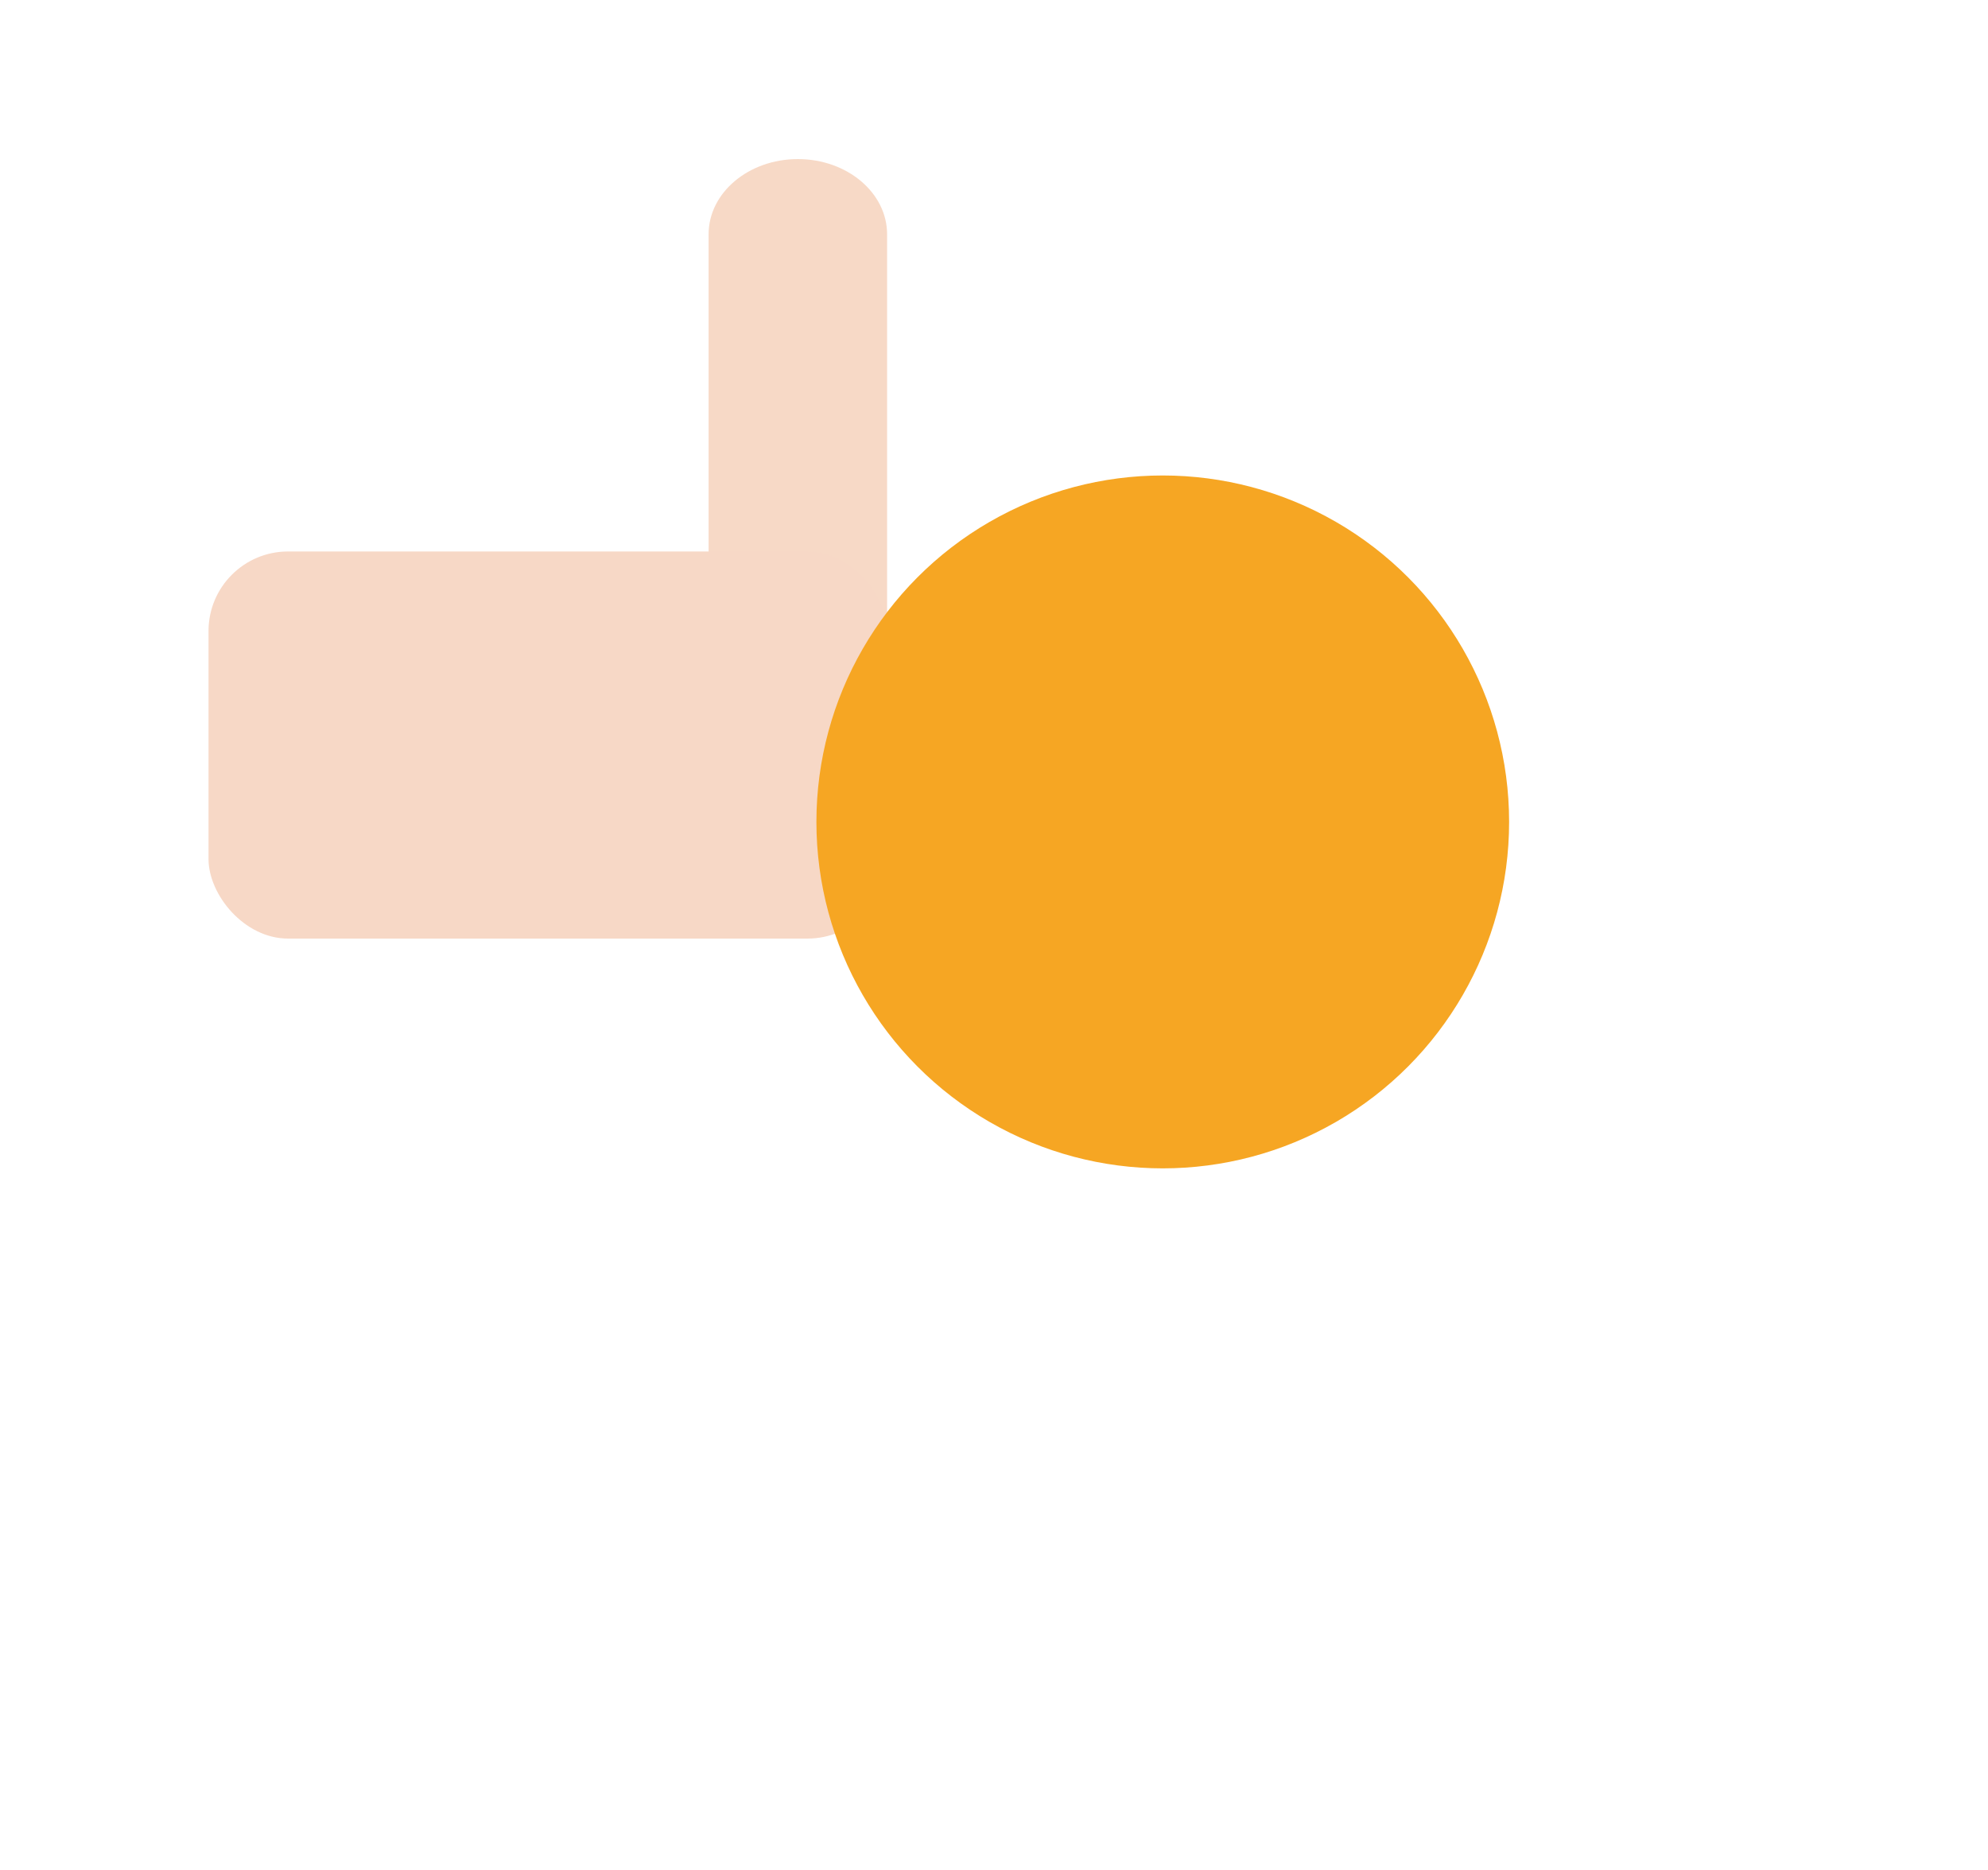 <?xml version="1.0" encoding="UTF-8"?>
<svg width="1125px" height="1058px" viewBox="0 0 1125 1058" version="1.1" xmlns="http://www.w3.org/2000/svg" xmlns:xlink="http://www.w3.org/1999/xlink">
    <!-- Generator: Sketch 42 (36781) - http://www.bohemiancoding.com/sketch -->
    <title>z</title>
    <desc>Created with Sketch.</desc>
    <defs>
        <rect id="path-1" x="324" y="490" width="321" height="321"></rect>
        <mask id="mask-2" maskContentUnits="userSpaceOnUse" maskUnits="objectBoundingBox" x="0" y="0" width="321" height="321" fill="white">
            <use xlink:href="#path-1"></use>
        </mask>
    </defs>
    <g id="capacitive" stroke="none" stroke-width="1" fill="none" fill-rule="evenodd">
        <g id="z">
            <g id="Group-2-Copy-2" transform="translate(118, 90)">
                <path d="M283,42.538 L283,347.462 C283,370.955 305.61,390 333.5,390 C361.39,390 384,370.955 384,347.462 L384,42.538 C384,19.045 361.39,0 333.5,0 C305.61,0 283,19.045 283,42.538 Z" id="Line" fill="#F7D9C6" fill-rule="nonzero"></path>
                <rect id="Rectangle-6" fill="#F7D8C6" x="0" y="222" width="384" height="219" rx="45"></rect>
            </g>
            <circle id="Oval-5" fill="#F6A623" cx="658" cy="465" r="196"></circle>
            <use id="Rectangle" stroke="#979797" mask="url(#mask-2)" stroke-width="2" fill="#E7524B" xlink:href="#path-1"></use>
        </g>
    </g>
</svg>
